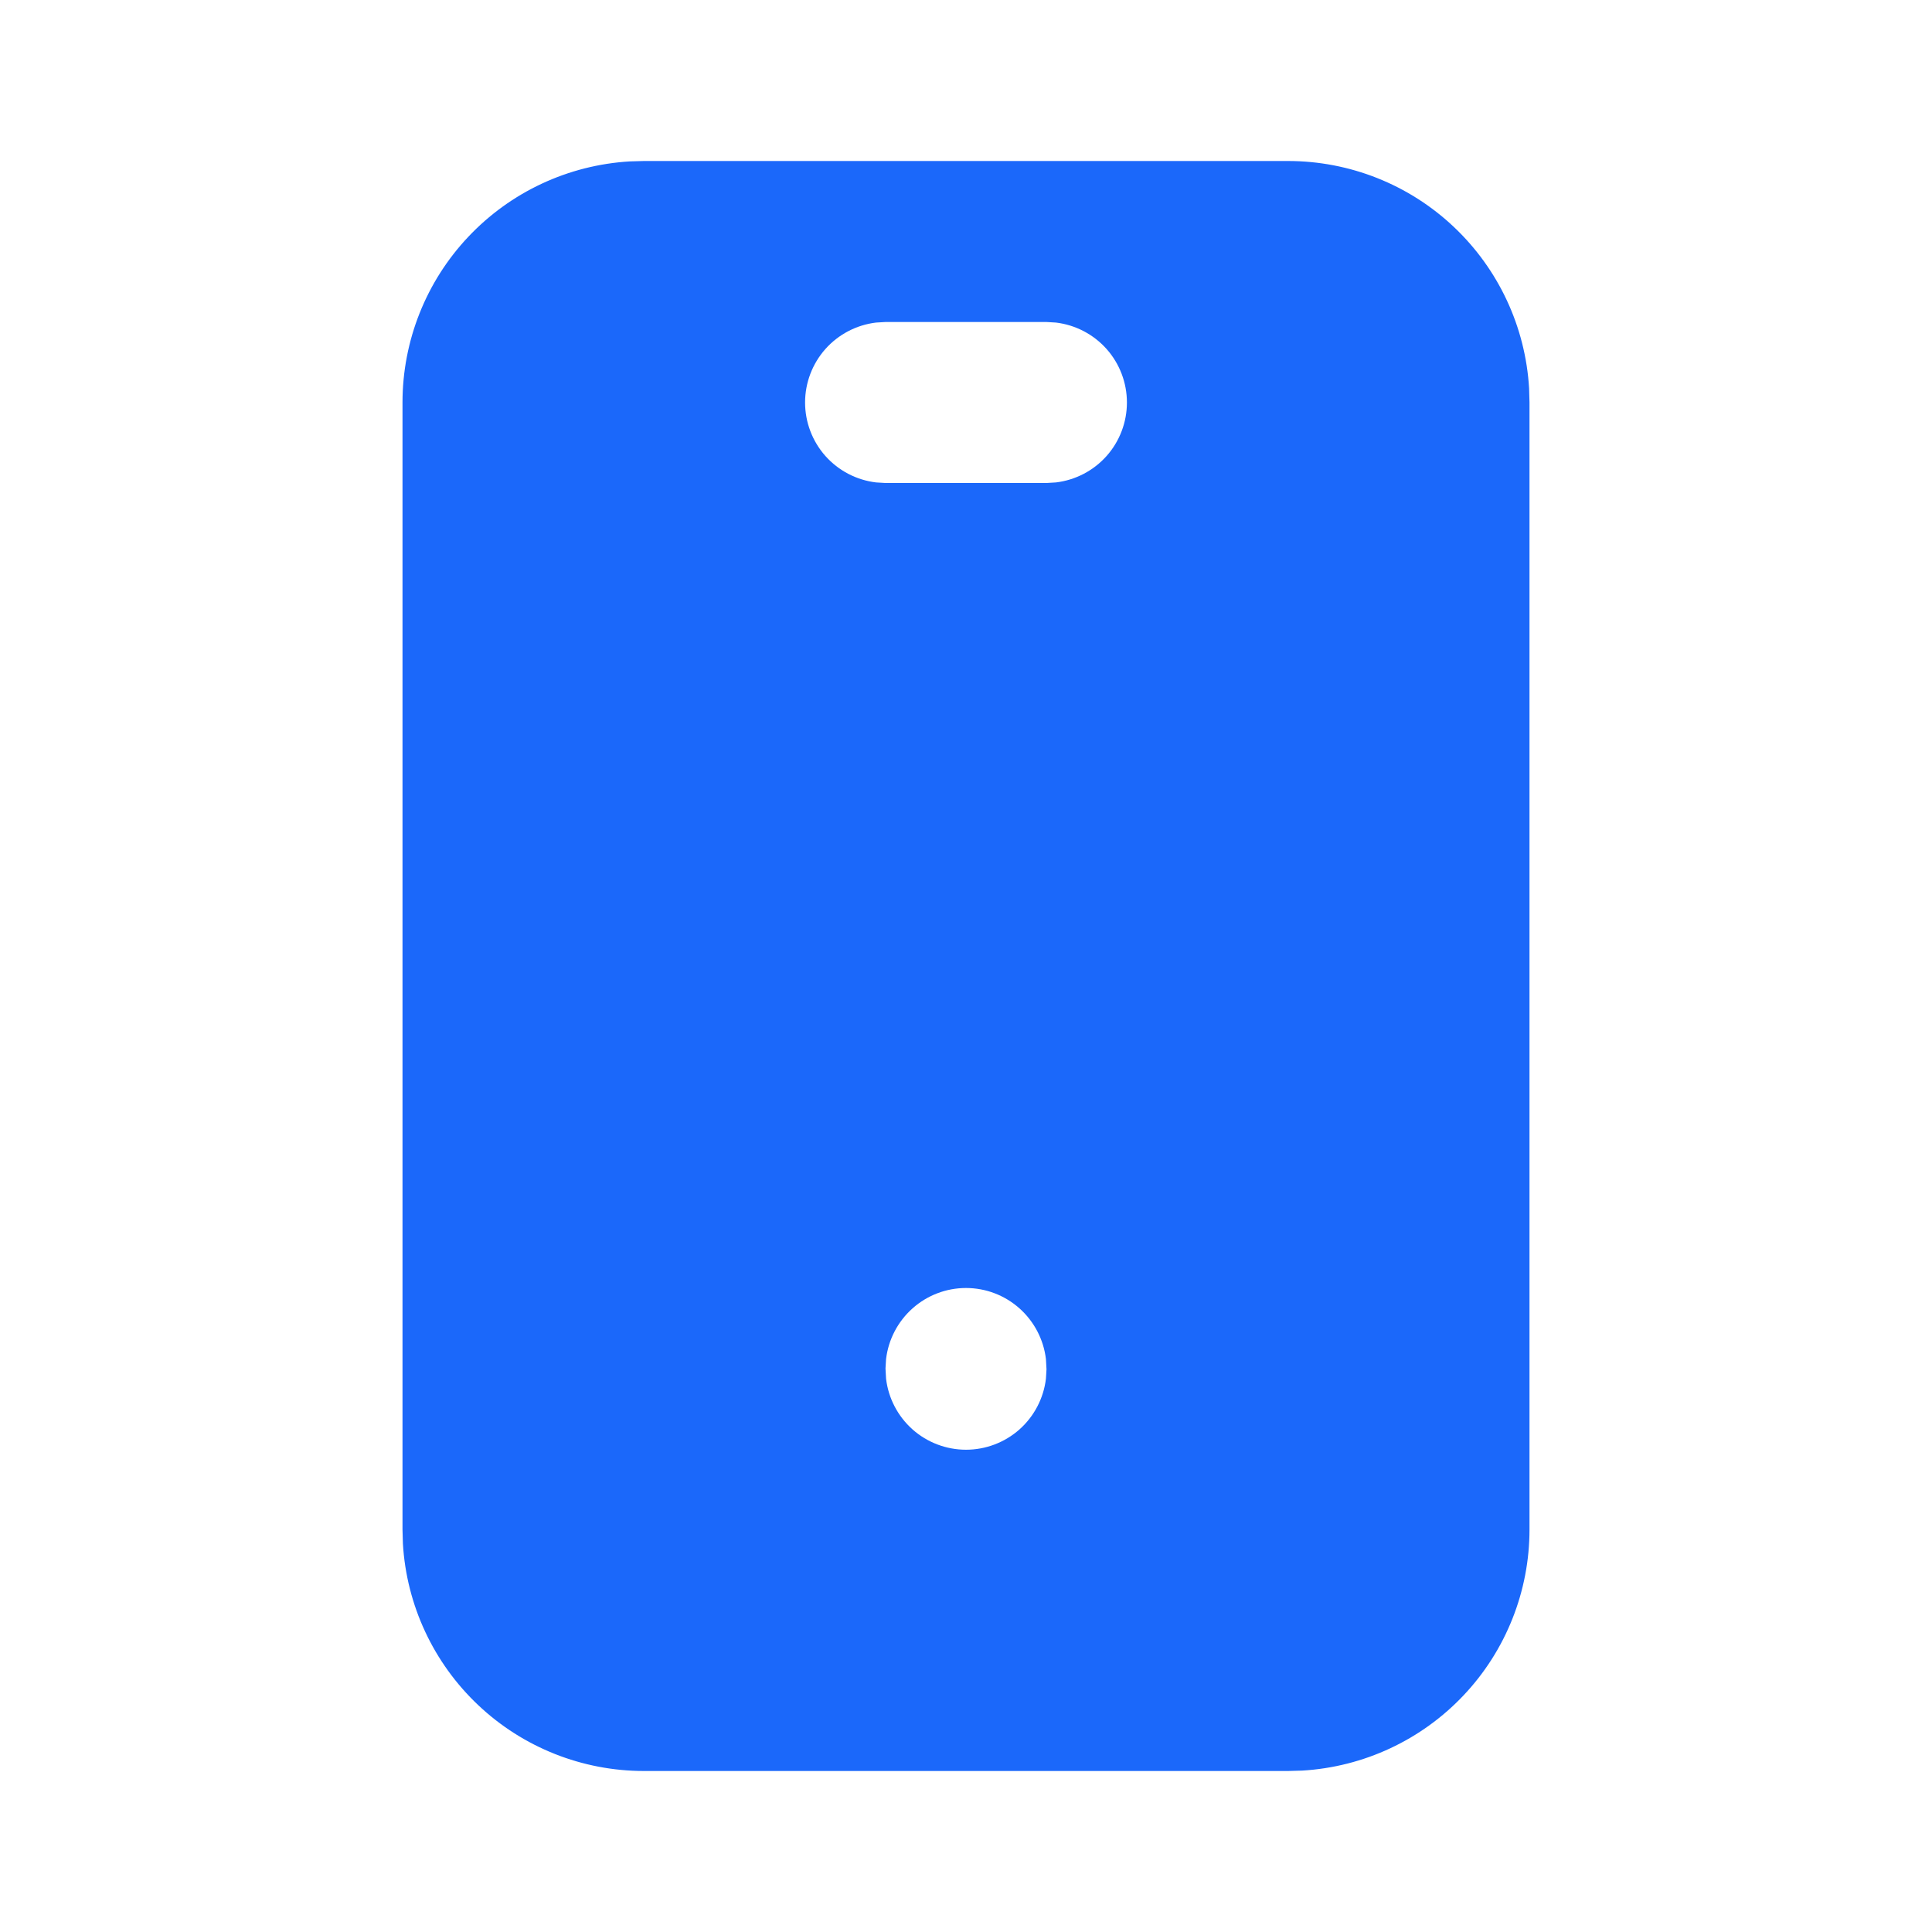 <svg width="24" height="24" viewBox="0 0 24 24" fill="none" xmlns="http://www.w3.org/2000/svg">
<g clip-path="url(#clip0_1277_9563)">
<path d="M16 2C16.765 2 17.502 2.292 18.058 2.817C18.615 3.342 18.95 4.06 18.995 4.824L19 5V19C19 19.765 18.708 20.502 18.183 21.058C17.658 21.615 16.94 21.95 16.176 21.995L16 22H8C7.235 22 6.498 21.708 5.942 21.183C5.385 20.658 5.05 19.94 5.005 19.176L5 19V5C5 4.235 5.292 3.498 5.817 2.942C6.342 2.385 7.06 2.05 7.824 2.005L8 2H16ZM12 16C11.755 16 11.519 16.09 11.336 16.253C11.153 16.416 11.036 16.64 11.007 16.883L11 17L11.007 17.127C11.036 17.37 11.153 17.594 11.336 17.757C11.519 17.919 11.755 18.009 12 18.009C12.245 18.009 12.481 17.919 12.664 17.757C12.847 17.594 12.964 17.37 12.993 17.127L13 17.01L12.993 16.883C12.964 16.64 12.847 16.416 12.664 16.253C12.481 16.09 12.245 16 12 16ZM13 4H11L10.883 4.007C10.64 4.036 10.416 4.153 10.253 4.336C10.091 4.519 10.001 4.755 10.001 5C10.001 5.245 10.091 5.481 10.253 5.664C10.416 5.847 10.64 5.964 10.883 5.993L11 6H13L13.117 5.993C13.36 5.964 13.584 5.847 13.747 5.664C13.909 5.481 13.999 5.245 13.999 5C13.999 4.755 13.909 4.519 13.747 4.336C13.584 4.153 13.36 4.036 13.117 4.007L13 4Z" fill="#1B68FA"/>
</g>
<defs>
<clipPath id="clip0_1277_9563">
<rect width="24" height="24" fill="white"/>
</clipPath>
</defs>
</svg>
